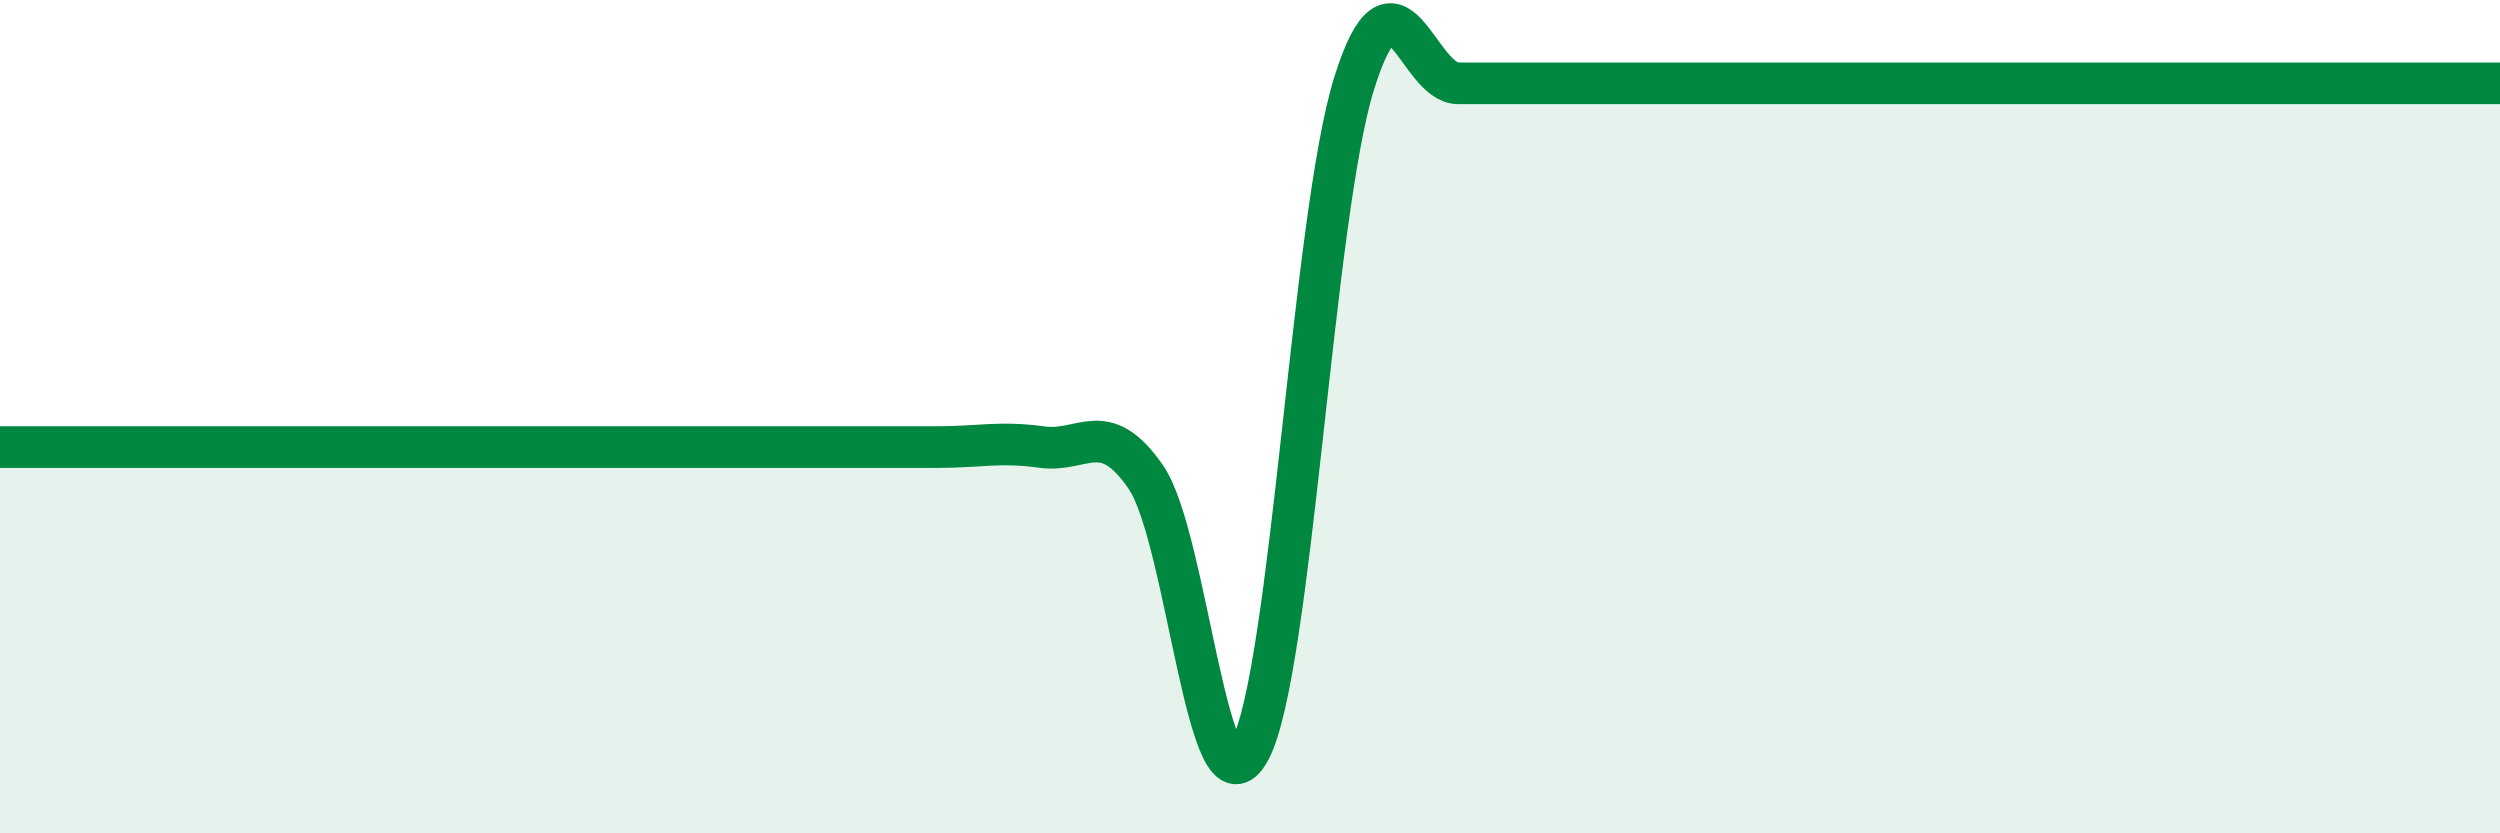 
    <svg width="60" height="20" viewBox="0 0 60 20" xmlns="http://www.w3.org/2000/svg">
      <path
        d="M 0,10.73 C 0.5,10.73 1.5,10.73 2.5,10.73 C 3.5,10.73 4,10.73 5,10.73 C 6,10.73 6.5,10.73 7.5,10.73 C 8.5,10.73 9,10.73 10,10.73 C 11,10.73 11.5,10.73 12.5,10.73 C 13.5,10.73 14,10.73 15,10.73 C 16,10.73 16.5,10.73 17.5,10.73 C 18.5,10.73 19,10.73 20,10.73 C 21,10.73 21.5,10.73 22.5,10.73 C 23.5,10.73 24,10.59 25,10.73 C 26,10.87 26.5,10 27.5,11.45 C 28.5,12.9 29,19.89 30,18 C 31,16.11 31.5,5.2 32.5,2 C 33.5,-1.2 34,2 35,2 C 36,2 36.5,2 37.5,2 C 38.5,2 39,2 40,2 C 41,2 41.5,2 42.5,2 C 43.5,2 44,2 45,2 C 46,2 46.5,2 47.5,2 C 48.5,2 49,2 50,2 C 51,2 51.5,2 52.5,2 C 53.5,2 53.5,2 55,2 C 56.5,2 59,2 60,2L60 20L0 20Z"
        fill="#008740"
        opacity="0.1"
        stroke-linecap="round"
        stroke-linejoin="round"
      />
      <path
        d="M 0,10.73 C 0.5,10.73 1.5,10.73 2.5,10.73 C 3.5,10.73 4,10.73 5,10.73 C 6,10.73 6.5,10.73 7.5,10.73 C 8.5,10.73 9,10.73 10,10.73 C 11,10.73 11.5,10.73 12.5,10.73 C 13.5,10.73 14,10.73 15,10.73 C 16,10.73 16.5,10.73 17.5,10.73 C 18.5,10.73 19,10.73 20,10.73 C 21,10.73 21.5,10.73 22.5,10.73 C 23.5,10.73 24,10.59 25,10.73 C 26,10.87 26.5,10 27.5,11.45 C 28.5,12.9 29,19.89 30,18 C 31,16.11 31.5,5.2 32.5,2 C 33.5,-1.2 34,2 35,2 C 36,2 36.5,2 37.5,2 C 38.5,2 39,2 40,2 C 41,2 41.5,2 42.5,2 C 43.5,2 44,2 45,2 C 46,2 46.5,2 47.5,2 C 48.5,2 49,2 50,2 C 51,2 51.5,2 52.5,2 C 53.5,2 53.5,2 55,2 C 56.5,2 59,2 60,2"
        stroke="#008740"
        stroke-width="1"
        fill="none"
        stroke-linecap="round"
        stroke-linejoin="round"
      />
    </svg>
  